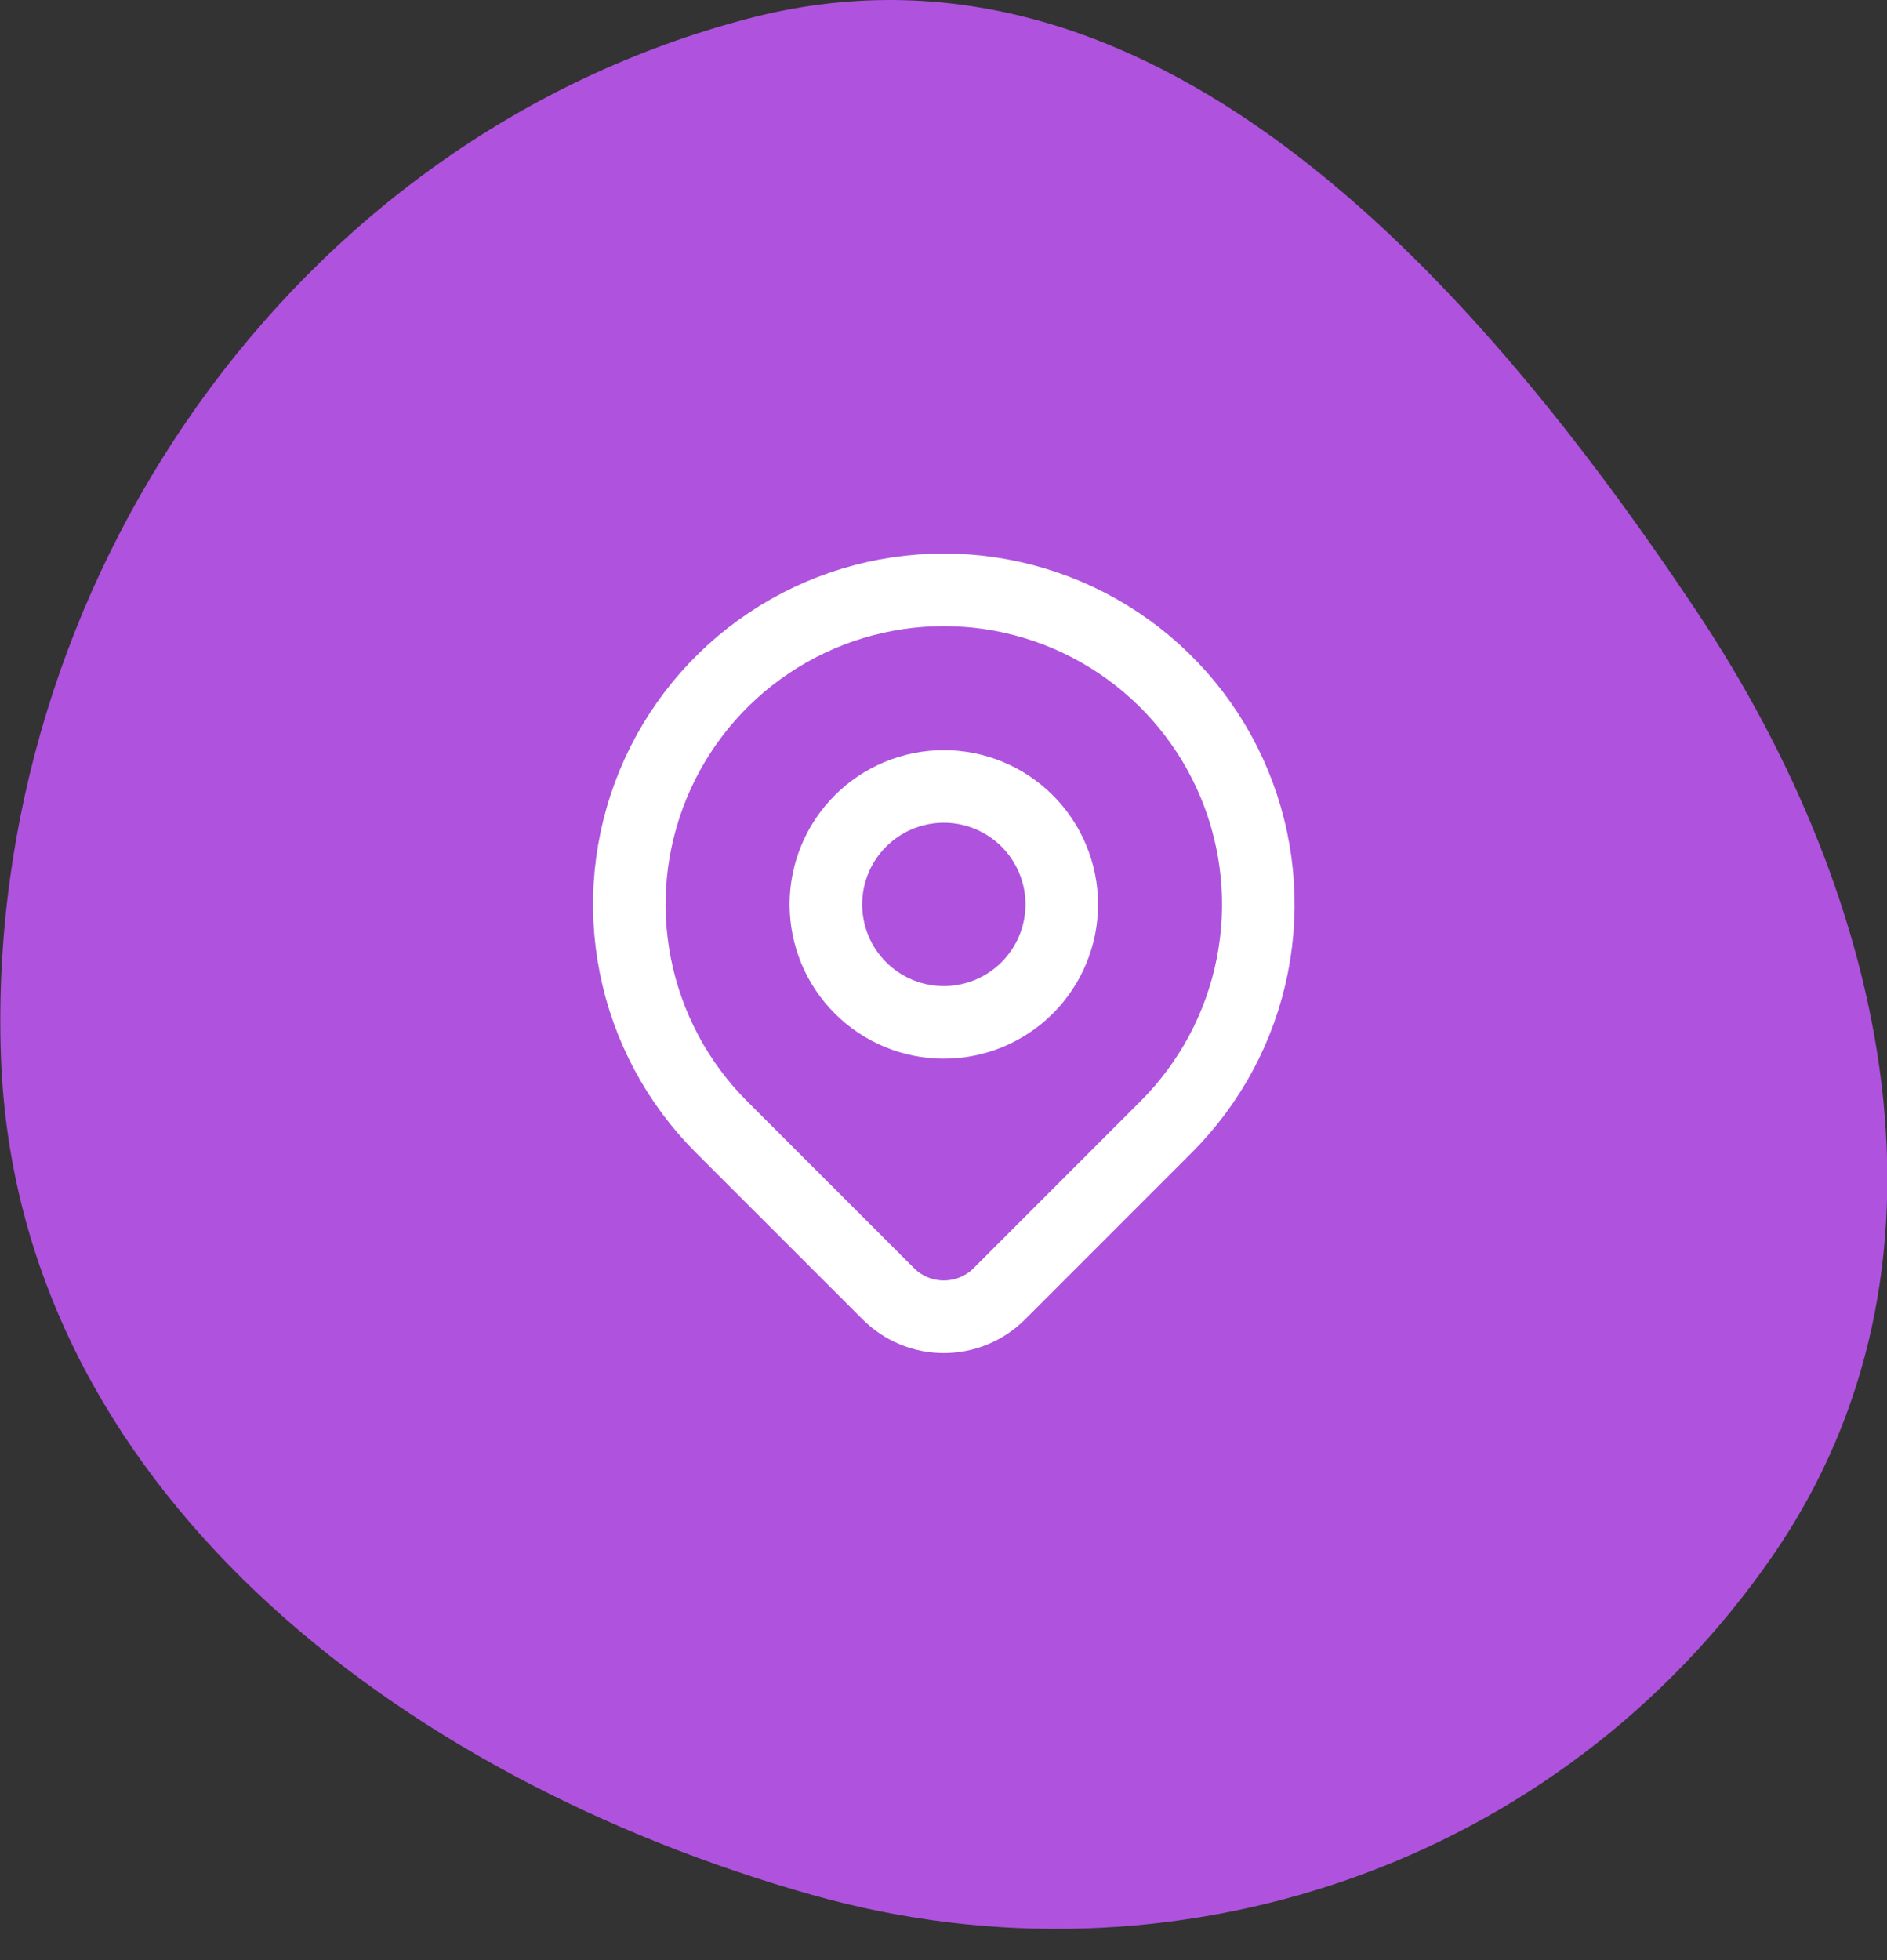 <svg xmlns="http://www.w3.org/2000/svg" fill="none" viewBox="0 0 52 54" height="54" width="52">
<rect x="0" y="0" width="52" height="54" fill="#333333" stroke="none"/>
<path fill="#AF52DE" d="M0.025 29.082C-0.419 16.112 8.062 3.803 20.616 0.513C31.601 -2.365 40.451 7.39 46.752 16.838C52.089 24.84 54.311 34.933 48.854 42.854C42.985 51.373 32.342 55.013 22.386 52.205C10.977 48.987 0.431 40.929 0.025 29.082Z" clip-rule="evenodd" fill-rule="evenodd"></path>
<path stroke-linejoin="round" stroke-linecap="round" stroke-width="2" stroke="white" d="M32.137 31.045L27.541 35.641C27.34 35.843 27.101 36.002 26.838 36.111C26.575 36.22 26.294 36.276 26.009 36.276C25.725 36.276 25.443 36.22 25.18 36.111C24.918 36.002 24.679 35.843 24.478 35.641L19.88 31.045C18.668 29.833 17.843 28.288 17.509 26.607C17.174 24.926 17.346 23.184 18.002 21.6C18.658 20.016 19.769 18.663 21.194 17.711C22.619 16.758 24.295 16.25 26.009 16.25C27.723 16.25 29.398 16.758 30.824 17.711C32.249 18.663 33.36 20.016 34.016 21.6C34.672 23.184 34.843 24.926 34.509 26.607C34.175 28.288 33.349 29.833 32.137 31.045Z"></path>
<path stroke-linejoin="round" stroke-linecap="round" stroke-width="2" stroke="white" d="M29.259 24.916C29.259 25.778 28.916 26.605 28.307 27.214C27.697 27.824 26.871 28.166 26.009 28.166C25.147 28.166 24.32 27.824 23.711 27.214C23.101 26.605 22.759 25.778 22.759 24.916C22.759 24.054 23.101 23.227 23.711 22.618C24.32 22.008 25.147 21.666 26.009 21.666C26.871 21.666 27.697 22.008 28.307 22.618C28.916 23.227 29.259 24.054 29.259 24.916Z"></path>
</svg>
